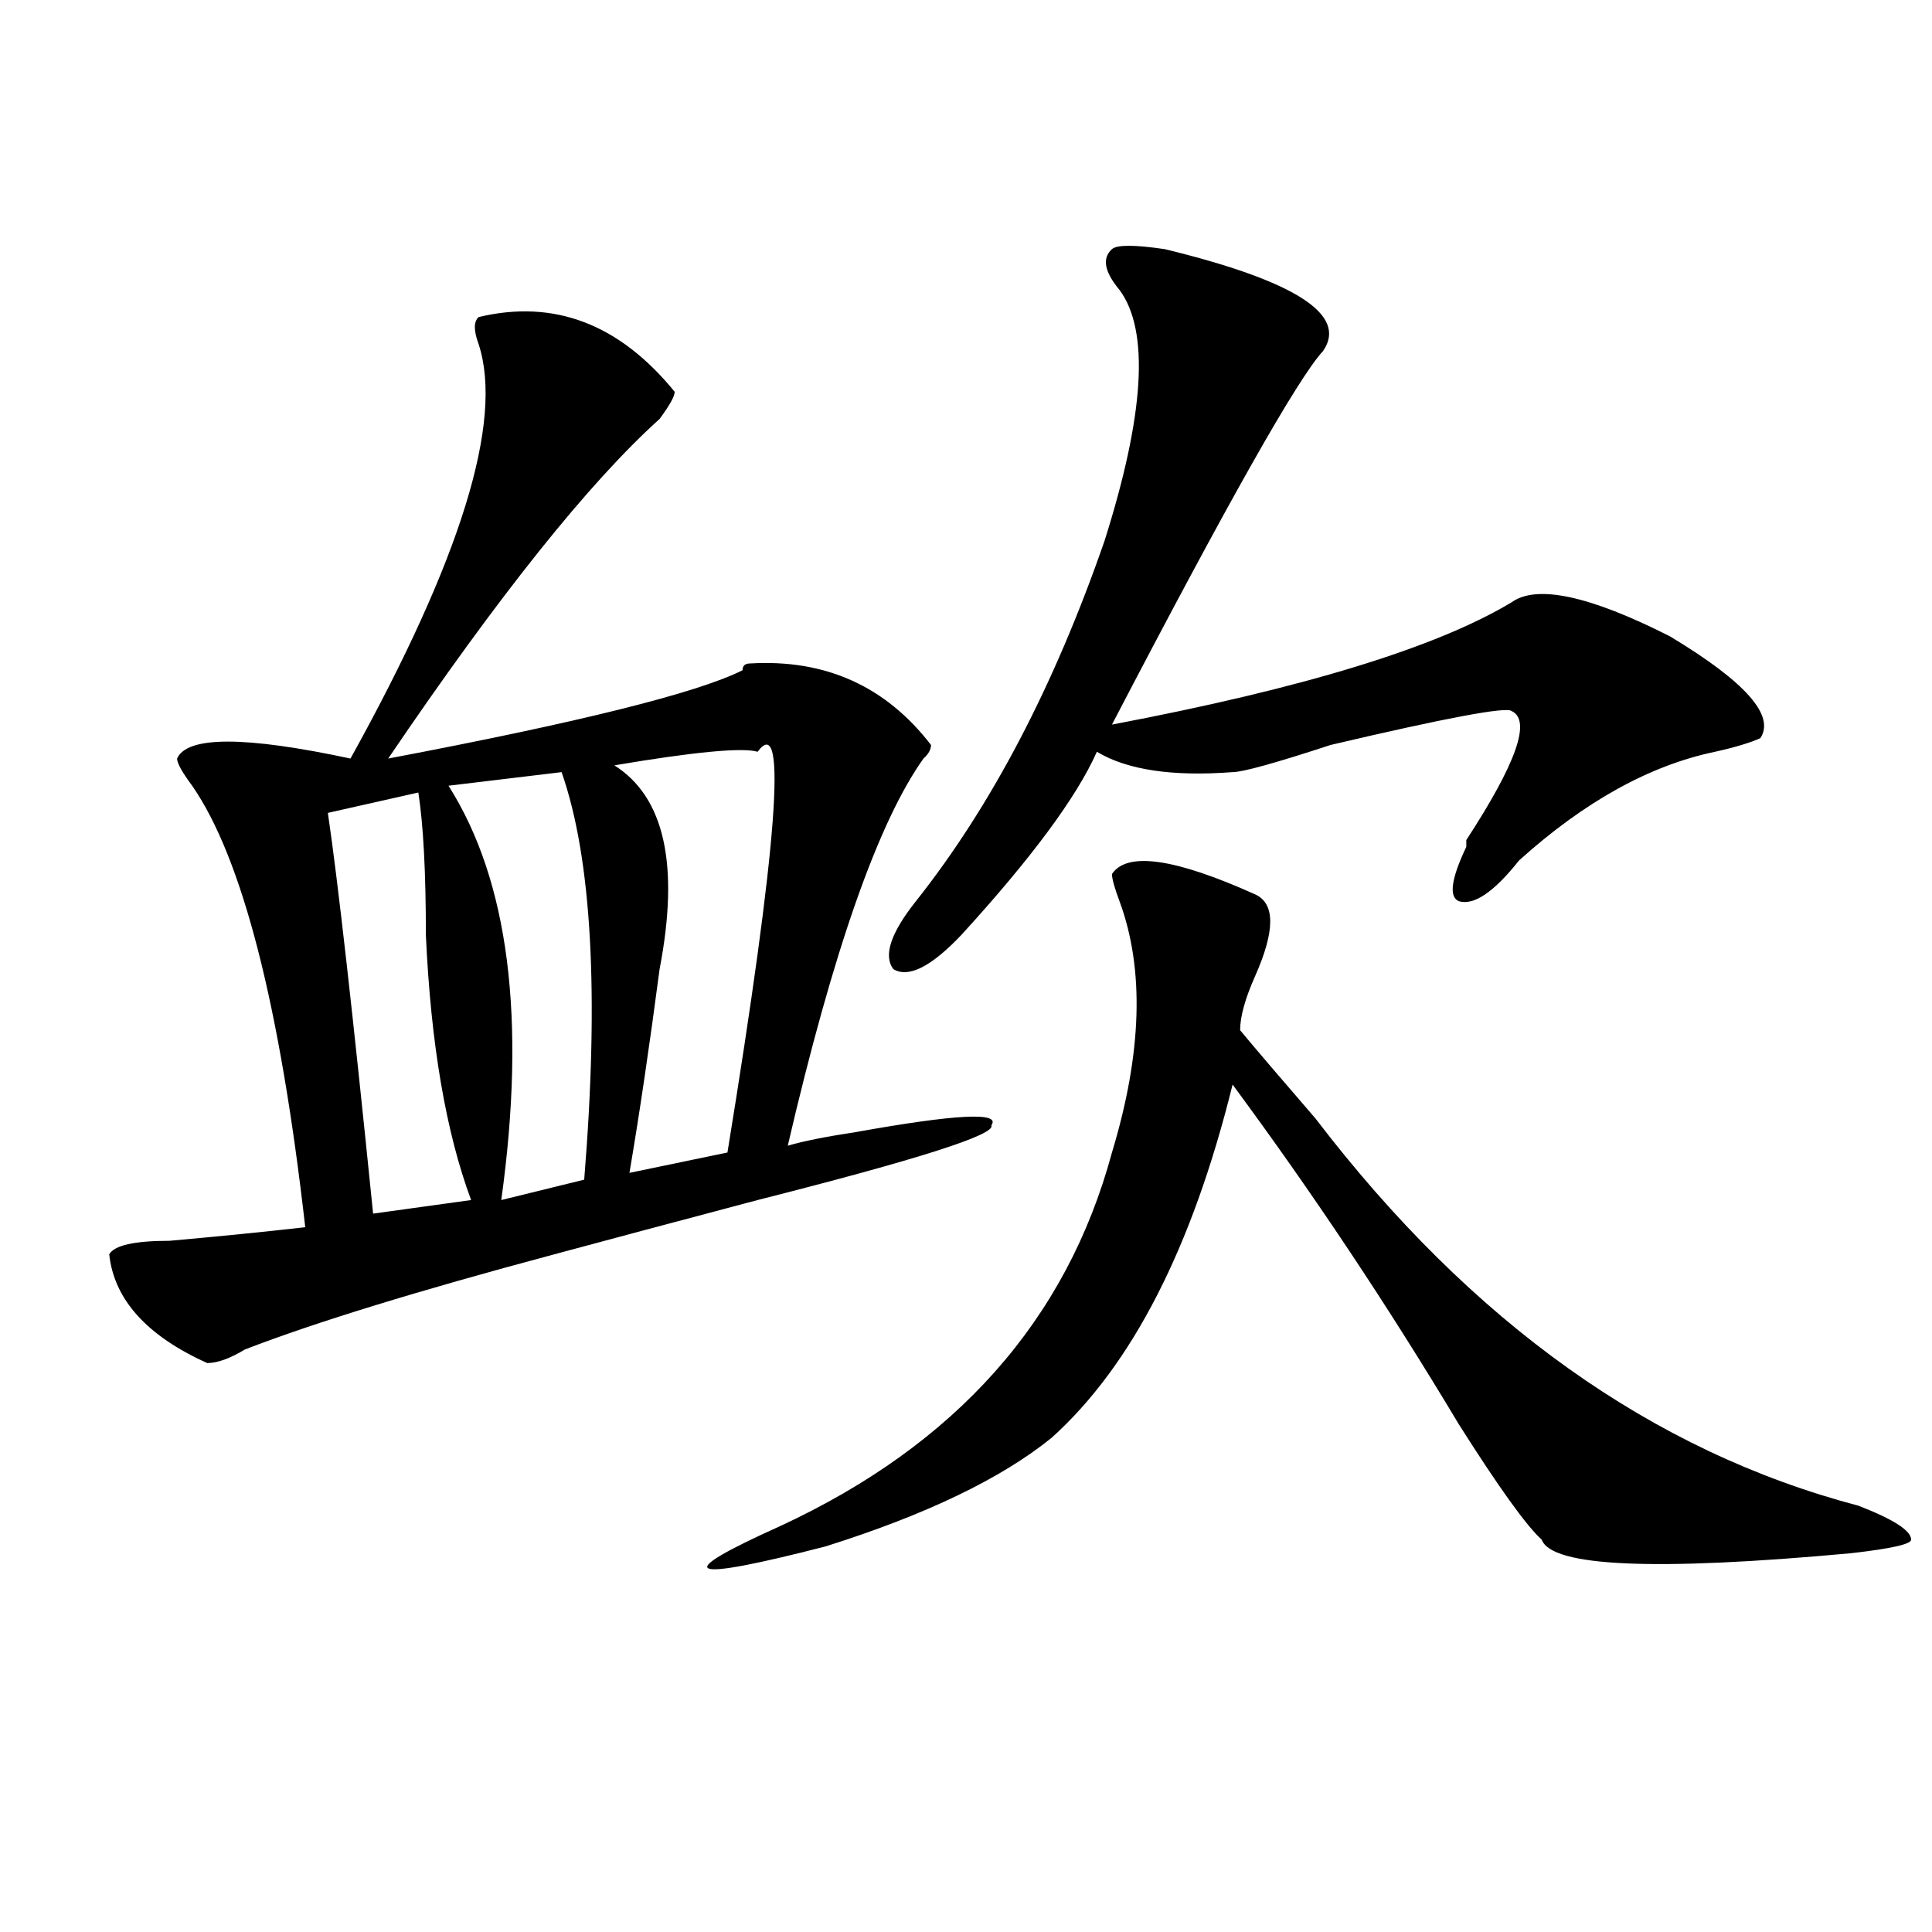 <?xml version="1.0" encoding="utf-8"?>
<!-- Generator: Adobe Illustrator 16.0.0, SVG Export Plug-In . SVG Version: 6.00 Build 0)  -->
<!DOCTYPE svg PUBLIC "-//W3C//DTD SVG 1.1//EN" "http://www.w3.org/Graphics/SVG/1.1/DTD/svg11.dtd">
<svg version="1.1" id="图层_1" xmlns="http://www.w3.org/2000/svg" xmlns:xlink="http://www.w3.org/1999/xlink" x="0px" y="0px"
	 width="1000px" height="1000px" viewBox="0 0 1000 1000" enable-background="new 0 0 1000 1000" xml:space="preserve">
<path d="M247.75,164.109c39.023-9.338,72.804,3.516,101.461,38.672c0,2.362-2.622,7.031-7.805,14.063
	c-36.462,32.85-83.29,91.406-140.484,175.781c98.839-18.731,159.996-33.947,183.41-45.703c0-2.307,1.28-3.516,3.902-3.516
	c39.023-2.307,70.242,11.756,93.656,42.188c0,2.362-1.341,4.725-3.902,7.031c-23.414,32.85-46.828,99.646-70.242,200.391
	c7.805-2.307,19.512-4.669,35.121-7.031c52.011-9.338,75.425-10.547,70.242-3.516c2.562,4.725-37.743,17.578-120.973,38.672
	c-44.267,11.756-79.388,21.094-105.363,28.125c-70.242,18.787-123.595,35.156-159.996,49.219
	c-7.805,4.725-14.329,7.031-19.512,7.031c-31.219-14.063-48.169-32.794-50.73-56.25c2.562-4.669,12.987-7.031,31.219-7.031
	c25.976-2.307,49.39-4.669,70.242-7.031c-13.048-114.807-32.56-190.997-58.535-228.516c-5.243-7.031-7.805-11.7-7.805-14.063
	c5.183-11.7,35.121-11.7,89.754,0c57.194-103.106,79.327-174.572,66.34-214.453C245.128,171.141,245.128,166.472,247.75,164.109z
	 M216.531,410.203l-46.828,10.547c5.183,35.156,12.987,104.315,23.414,207.422l50.73-7.031
	c-13.048-35.156-20.853-80.859-23.414-137.109C220.434,451.237,219.093,426.628,216.531,410.203z M290.676,399.656l-58.535,7.031
	c31.219,49.219,40.304,120.74,27.316,214.453l42.926-10.547C310.188,514.519,306.285,444.206,290.676,399.656z M392.137,389.109
	c-7.805-2.307-32.56,0-74.145,7.031c25.976,16.425,33.78,51.581,23.414,105.469c-5.243,39.881-10.427,75.037-15.609,105.469
	l50.73-10.547C402.503,437.175,407.746,368.016,392.137,389.109z M575.547,452.391c7.805-11.7,32.499-8.185,74.145,10.547
	c10.366,4.725,10.366,18.787,0,42.188c-5.243,11.756-7.805,21.094-7.805,28.125c7.805,9.394,20.792,24.609,39.023,45.703
	c80.608,105.469,174.265,172.266,280.969,200.391c18.171,7.031,27.316,12.909,27.316,17.578c0,2.362-10.427,4.669-31.219,7.031
	c-101.461,9.338-154.813,7.031-159.996-7.031c-7.805-7.031-22.134-26.916-42.926-59.766
	c-36.462-60.919-75.485-119.531-117.07-175.781c-20.853,84.375-52.071,145.35-93.656,182.813
	c-26.036,21.094-65.06,39.881-117.07,56.25c-72.864,18.731-80.669,15.216-23.414-10.547
	c91.034-42.188,148.289-106.622,171.703-193.359c15.609-51.525,16.89-94.922,3.902-130.078
	C576.827,459.422,575.547,454.753,575.547,452.391z M602.863,128.953c67.62,16.425,94.937,34.003,81.949,52.734
	c-13.048,14.063-49.45,78.553-109.266,193.359c98.839-18.731,167.801-39.825,206.824-63.281
	c12.987-9.338,40.304-3.516,81.949,17.578c39.023,23.456,54.633,41.034,46.828,52.734c-5.243,2.362-13.048,4.725-23.414,7.031
	c-33.841,7.031-67.681,25.818-101.461,56.25c-13.048,16.425-23.414,23.456-31.219,21.094c-5.243-2.307-3.902-11.7,3.902-28.125
	v-3.516c25.976-39.825,33.78-62.072,23.414-66.797c-2.622-2.307-33.841,3.516-93.656,17.578
	c-28.657,9.394-45.548,14.063-50.73,14.063c-31.219,2.362-54.633-1.153-70.242-10.547c-10.427,23.456-33.841,55.097-70.242,94.922
	c-15.609,16.425-27.316,22.303-35.121,17.578c-5.243-7.031-1.341-18.731,11.707-35.156c39.023-49.219,71.522-111.291,97.559-186.328
	c20.792-65.588,23.414-108.984,7.805-130.078c-7.805-9.338-9.146-16.369-3.902-21.094
	C578.108,126.646,587.254,126.646,602.863,128.953z"/>
</svg>
